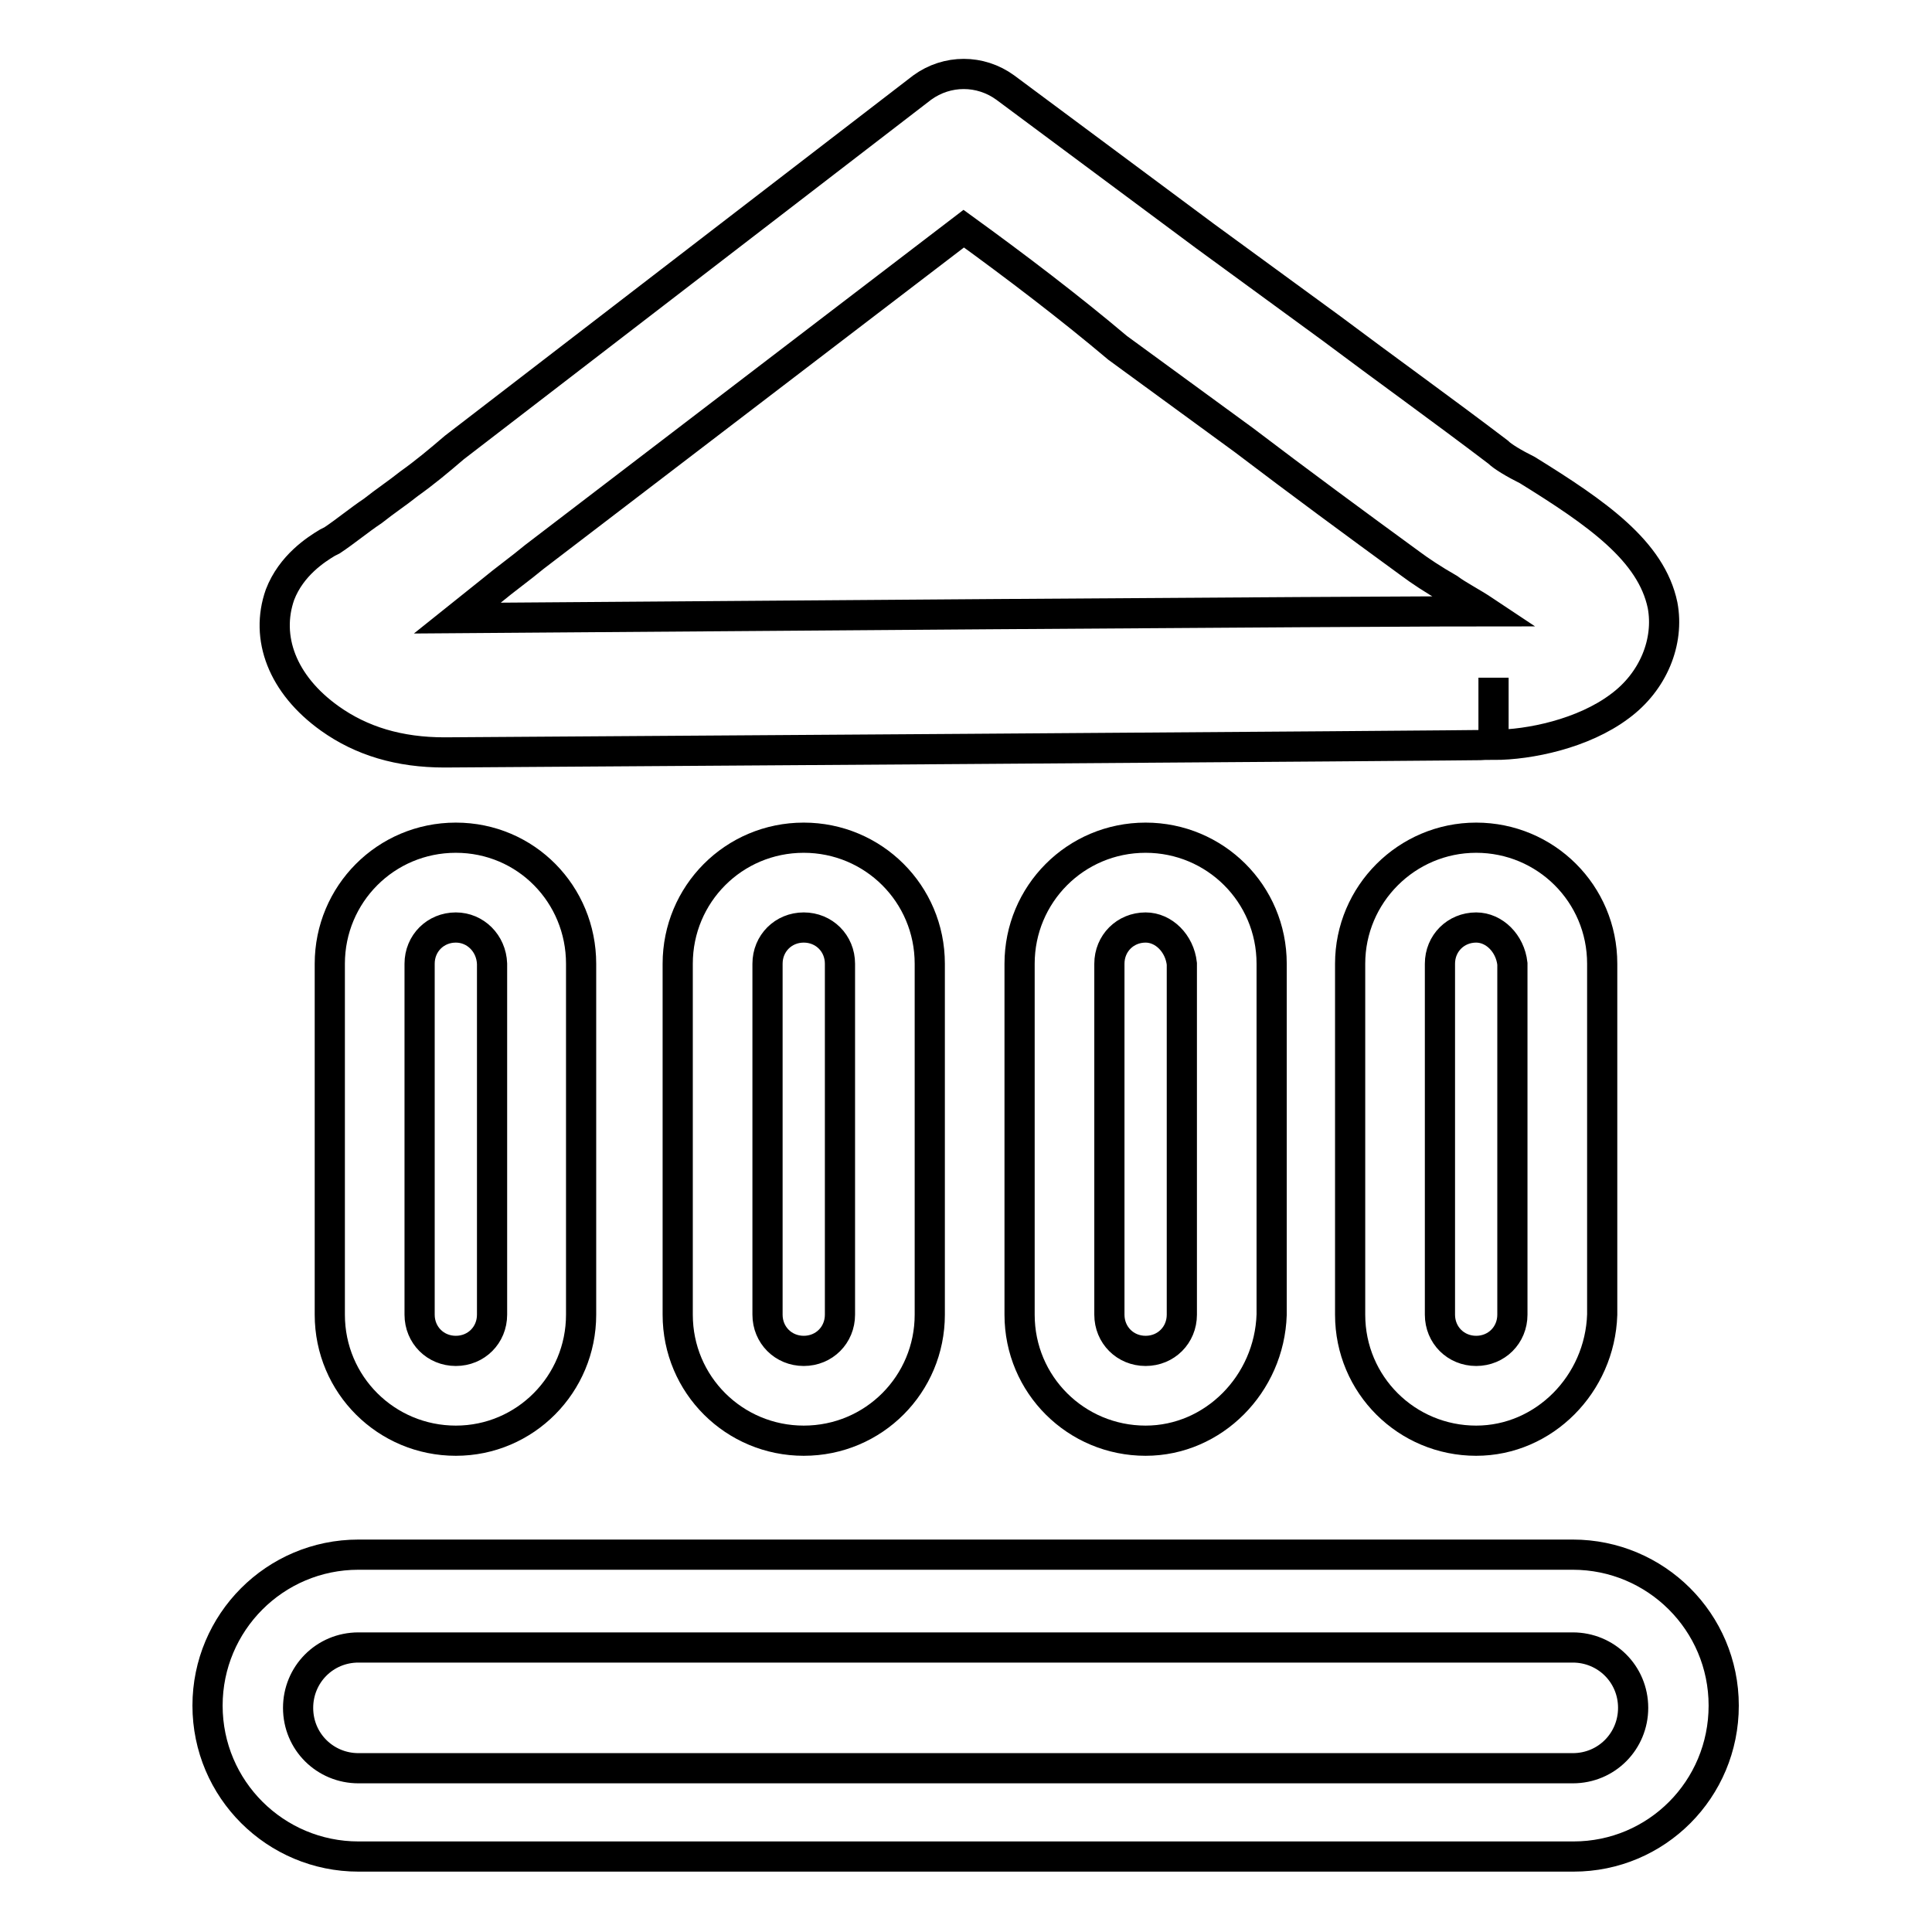 <?xml version="1.0" encoding="utf-8"?>
<!-- Svg Vector Icons : http://www.onlinewebfonts.com/icon -->
<!DOCTYPE svg PUBLIC "-//W3C//DTD SVG 1.1//EN" "http://www.w3.org/Graphics/SVG/1.1/DTD/svg11.dtd">
<svg version="1.1" xmlns="http://www.w3.org/2000/svg" xmlns:xlink="http://www.w3.org/1999/xlink" x="0px" y="0px" viewBox="0 0 256 256" enable-background="new 0 0 256 256" xml:space="preserve">
<g> <path stroke-width="4" fill-opacity="0" stroke="#000000"  d="M58.9,99.7c-6,0-11-1.5-15.2-4.5c-6.3-4.5-8.6-10.7-6.6-16.4c1.5-3.9,4.8-6,6.3-6.9l0.6-0.3 c1.8-1.2,3.6-2.7,5.4-3.9c1.5-1.2,3.3-2.4,4.8-3.6c2.1-1.5,3.9-3,6-4.8l62-47.7c3.3-2.4,7.7-2.4,11,0c8.9,6.6,17.6,13.1,26.5,19.7 l16.7,12.2c7.2,5.4,14.6,10.7,22.1,16.4c0.6,0.6,2.1,1.5,3.9,2.4c9.2,5.7,16.4,10.7,17.9,17.9c0.9,4.8-1.2,10.1-5.7,13.4 c-4.8,3.6-11.9,5.1-16.7,5.1v-8.9v8.9C196.8,98.8,58.9,99.7,58.9,99.7z M127.7,30.3L70.8,73.8c-1.8,1.5-3.9,3-5.7,4.5l-4.5,3.6 c118-0.9,133.8-0.9,136.2-0.9c-1.8-1.2-3.6-2.1-4.8-3c-2.1-1.2-3.9-2.4-5.1-3.3c-7.4-5.4-14.6-10.7-22.1-16.4l-16.7-12.2 C141.7,40.7,134.6,35.3,127.7,30.3L127.7,30.3z M60.4,190.9c-9.2,0-16.7-7.4-16.7-16.7v-46.5c0-9.2,7.4-16.7,16.7-16.7 S77,118.5,77,127.7v46.5C77,183.4,69.6,190.9,60.4,190.9z M60.4,122.9c-2.7,0-4.8,2.1-4.8,4.8v46.5c0,2.7,2.1,4.8,4.8,4.8 c2.7,0,4.8-2.1,4.8-4.8v-46.5C65.1,125,63,122.9,60.4,122.9z M106.5,190.9c-9.2,0-16.7-7.4-16.7-16.7v-46.5 c0-9.2,7.4-16.7,16.7-16.7c9.2,0,16.7,7.4,16.7,16.7v46.5C123.2,183.4,115.8,190.9,106.5,190.9z M106.5,122.9 c-2.7,0-4.8,2.1-4.8,4.8v46.5c0,2.7,2.1,4.8,4.8,4.8c2.7,0,4.8-2.1,4.8-4.8v-46.5C111.3,125,109.2,122.9,106.5,122.9z M151.8,190.9 c-9.2,0-16.7-7.4-16.7-16.7v-46.5c0-9.2,7.4-16.7,16.7-16.7c9.2,0,16.7,7.4,16.7,16.7v46.5C168.2,183.4,160.8,190.9,151.8,190.9z  M151.8,122.9c-2.7,0-4.8,2.1-4.8,4.8v46.5c0,2.7,2.1,4.8,4.8,4.8c2.7,0,4.8-2.1,4.8-4.8v-46.5C156.3,125,154.2,122.9,151.8,122.9z  M195.6,190.9c-9.2,0-16.7-7.4-16.7-16.7v-46.5c0-9.2,7.5-16.7,16.7-16.7c9.2,0,16.7,7.4,16.7,16.7v46.5 C212,183.4,204.6,190.9,195.6,190.9z M195.6,122.9c-2.7,0-4.8,2.1-4.8,4.8v46.5c0,2.7,2.1,4.8,4.8,4.8c2.7,0,4.8-2.1,4.8-4.8v-46.5 C200.1,125,198,122.9,195.6,122.9z"/> <path stroke-width="4" fill-opacity="0" stroke="#000000"  d="M208.5,246H47.5c-11,0-20-8.9-20-20c0-11,8.9-20,20-20h160.9c11,0,20,8.9,20,20 C228.4,237.1,219.5,246,208.5,246z M47.5,218.3c-4.5,0-8,3.6-8,8c0,4.5,3.6,8,8,8h160.9c4.5,0,8-3.6,8-8c0-4.5-3.6-8-8-8H47.5z"/></g>
</svg>